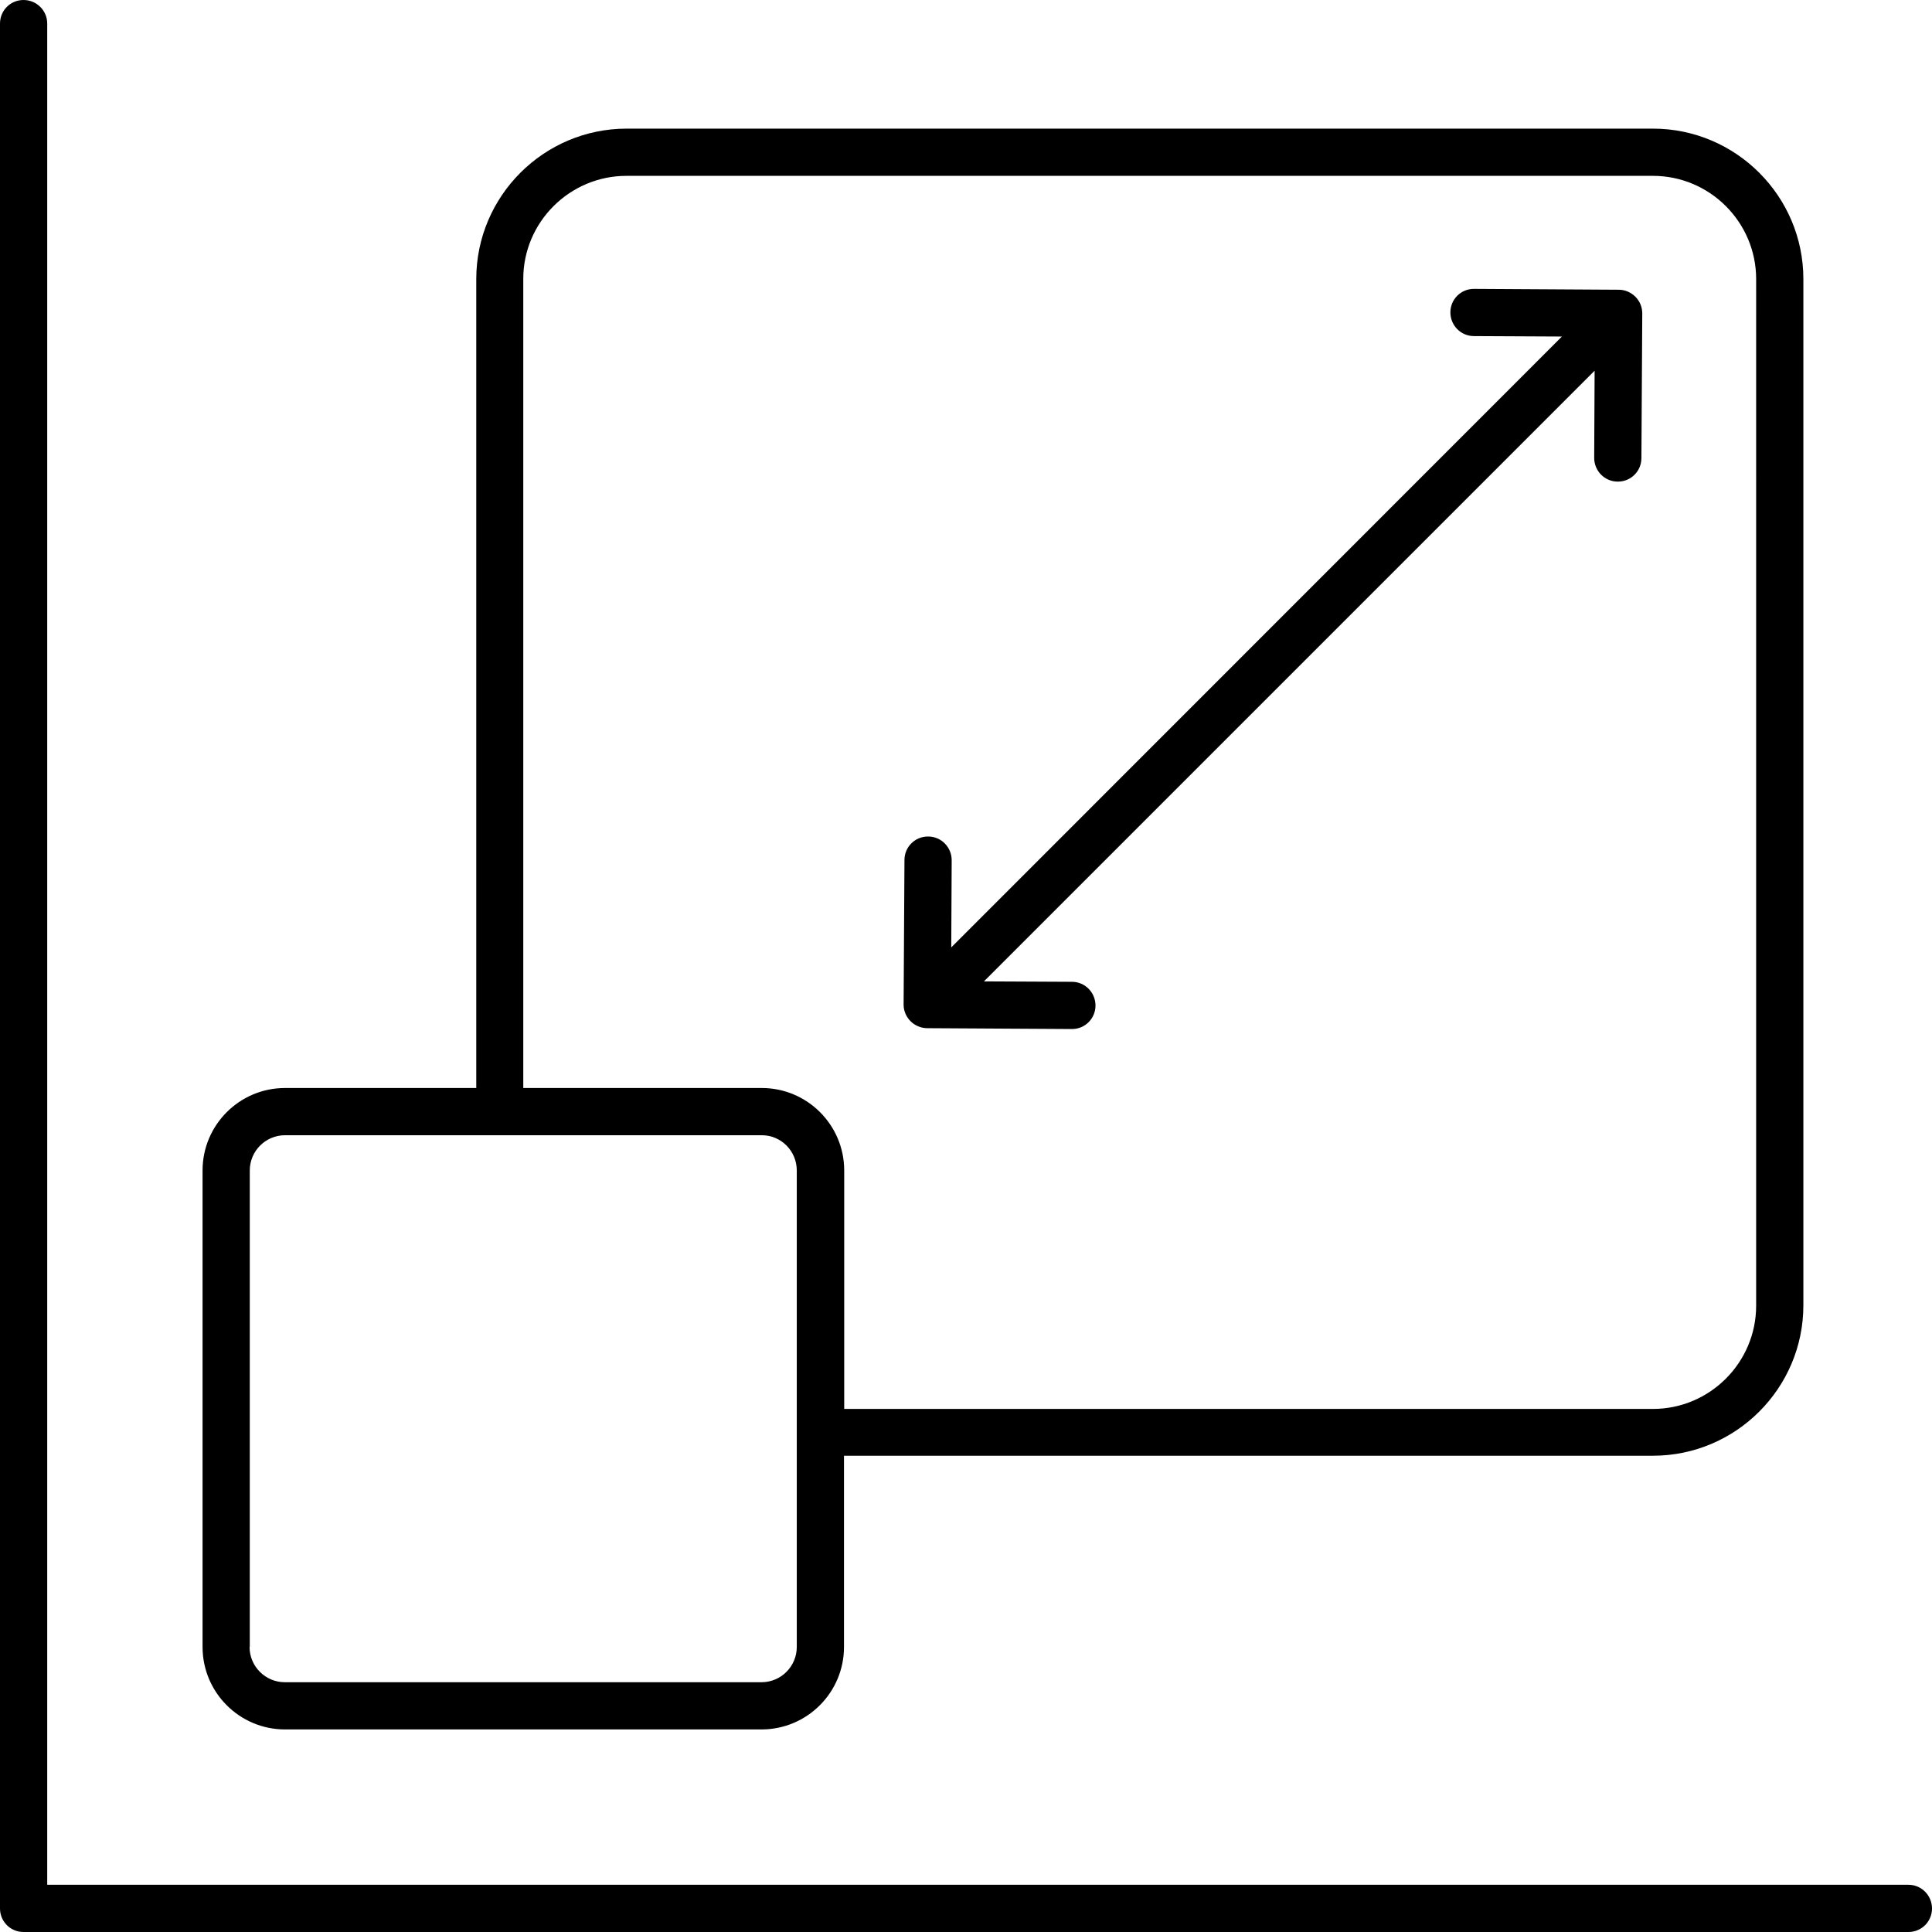 <?xml version="1.0" encoding="UTF-8"?>
<svg id="Layer_1" data-name="Layer 1" xmlns="http://www.w3.org/2000/svg" viewBox="0 0 90.42 90.42">
  <path d="m90.42,89.32c0,.61-.49,1.1-1.1,1.1H1.1c-.61,0-1.1-.49-1.1-1.1V1.1C0,.49.49,0,1.1,0s1.11.49,1.11,1.1v87.11h87.11c.61,0,1.1.5,1.1,1.11h0Zm-80.94-12.24v-22.3c0-2.13,1.73-3.86,3.86-3.86h8.95V13.06c0-3.88,3.16-7.04,7.04-7.04h48.03c3.88,0,7.04,3.16,7.04,7.04v48.03c0,3.88-3.16,7.04-7.04,7.04h-37.86v8.95c0,2.13-1.73,3.86-3.86,3.86H13.34c-2.13,0-3.86-1.73-3.86-3.86h0Zm15.01-26.16h11.16c2.13,0,3.86,1.73,3.86,3.86v11.16h37.85c2.66,0,4.83-2.17,4.83-4.83V13.06c0-2.66-2.17-4.83-4.83-4.83H29.32c-2.66,0-4.83,2.17-4.83,4.82v37.86Zm-12.81,26.16c0,.91.74,1.65,1.65,1.65h22.31c.91,0,1.65-.74,1.65-1.65v-22.3c0-.91-.73-1.65-1.64-1.65H13.34c-.91,0-1.65.74-1.65,1.65v22.3h-.01Zm31.71-28.96l6.77.04h.01c.61,0,1.1-.49,1.1-1.1s-.49-1.11-1.1-1.11l-4.12-.02,28.58-28.58-.02,4.08c0,.61.49,1.11,1.1,1.11h.01c.61,0,1.1-.49,1.1-1.1l.04-6.77c0-.29-.11-.57-.32-.78-.21-.21-.49-.33-.78-.33l-6.77-.04h-.01c-.61,0-1.1.49-1.1,1.1s.49,1.11,1.1,1.11l4.12.02-28.58,28.59.02-4.08c0-.61-.49-1.11-1.1-1.11h-.01c-.61,0-1.1.49-1.1,1.1l-.04,6.77c0,.6.5,1.1,1.11,1.1h0Z"/>
</svg>